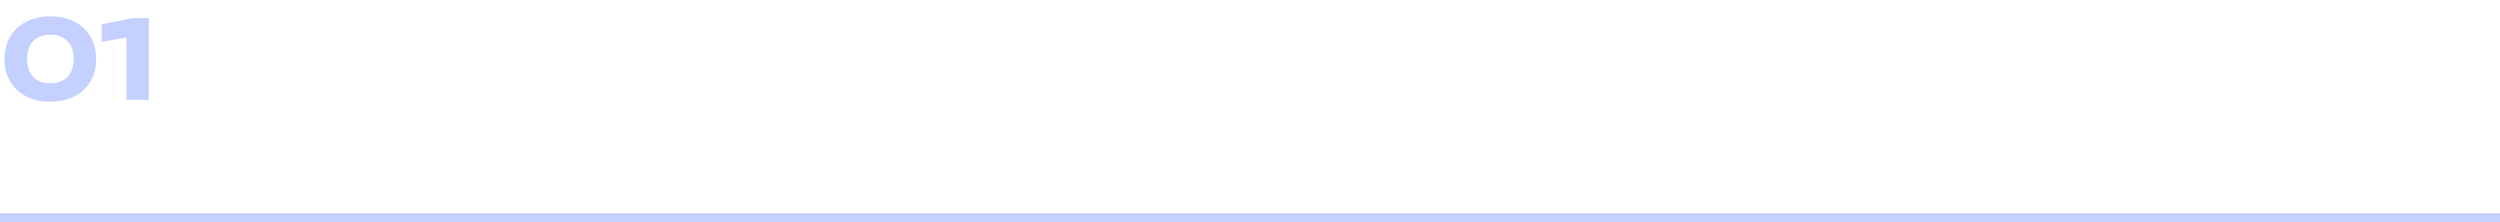 <?xml version="1.0" encoding="UTF-8"?> <svg xmlns="http://www.w3.org/2000/svg" width="551" height="49" viewBox="0 0 551 49" fill="none"> <path d="M11.1 22.396C9.076 22.396 7.3 22.008 5.772 21.232C4.252 20.448 3.076 19.348 2.244 17.932C1.412 16.508 0.996 14.864 0.996 13C0.996 11.136 1.412 9.496 2.244 8.08C3.076 6.656 4.252 5.556 5.772 4.78C7.3 3.996 9.076 3.604 11.1 3.604C13.124 3.604 14.896 3.996 16.416 4.78C17.944 5.556 19.12 6.656 19.944 8.08C20.776 9.496 21.192 11.136 21.192 13C21.192 14.864 20.776 16.508 19.944 17.932C19.12 19.348 17.944 20.448 16.416 21.232C14.896 22.008 13.124 22.396 11.1 22.396ZM11.1 18.352C12.172 18.352 13.092 18.144 13.86 17.728C14.636 17.304 15.224 16.692 15.624 15.892C16.032 15.092 16.236 14.128 16.236 13C16.236 11.872 16.032 10.908 15.624 10.108C15.224 9.308 14.636 8.7 13.86 8.284C13.092 7.86 12.172 7.648 11.1 7.648C10.028 7.648 9.104 7.86 8.328 8.284C7.56 8.7 6.972 9.308 6.564 10.108C6.164 10.908 5.964 11.872 5.964 13C5.964 14.128 6.164 15.092 6.564 15.892C6.972 16.692 7.56 17.304 8.328 17.728C9.104 18.144 10.028 18.352 11.1 18.352ZM22.414 5.38L29.122 4H32.782V22H27.862V8.272L22.414 9.232V5.38Z" fill="#C4D0FF"></path> <path d="M0 48H551" stroke="#C4D0FF" stroke-width="2"></path> </svg> 
